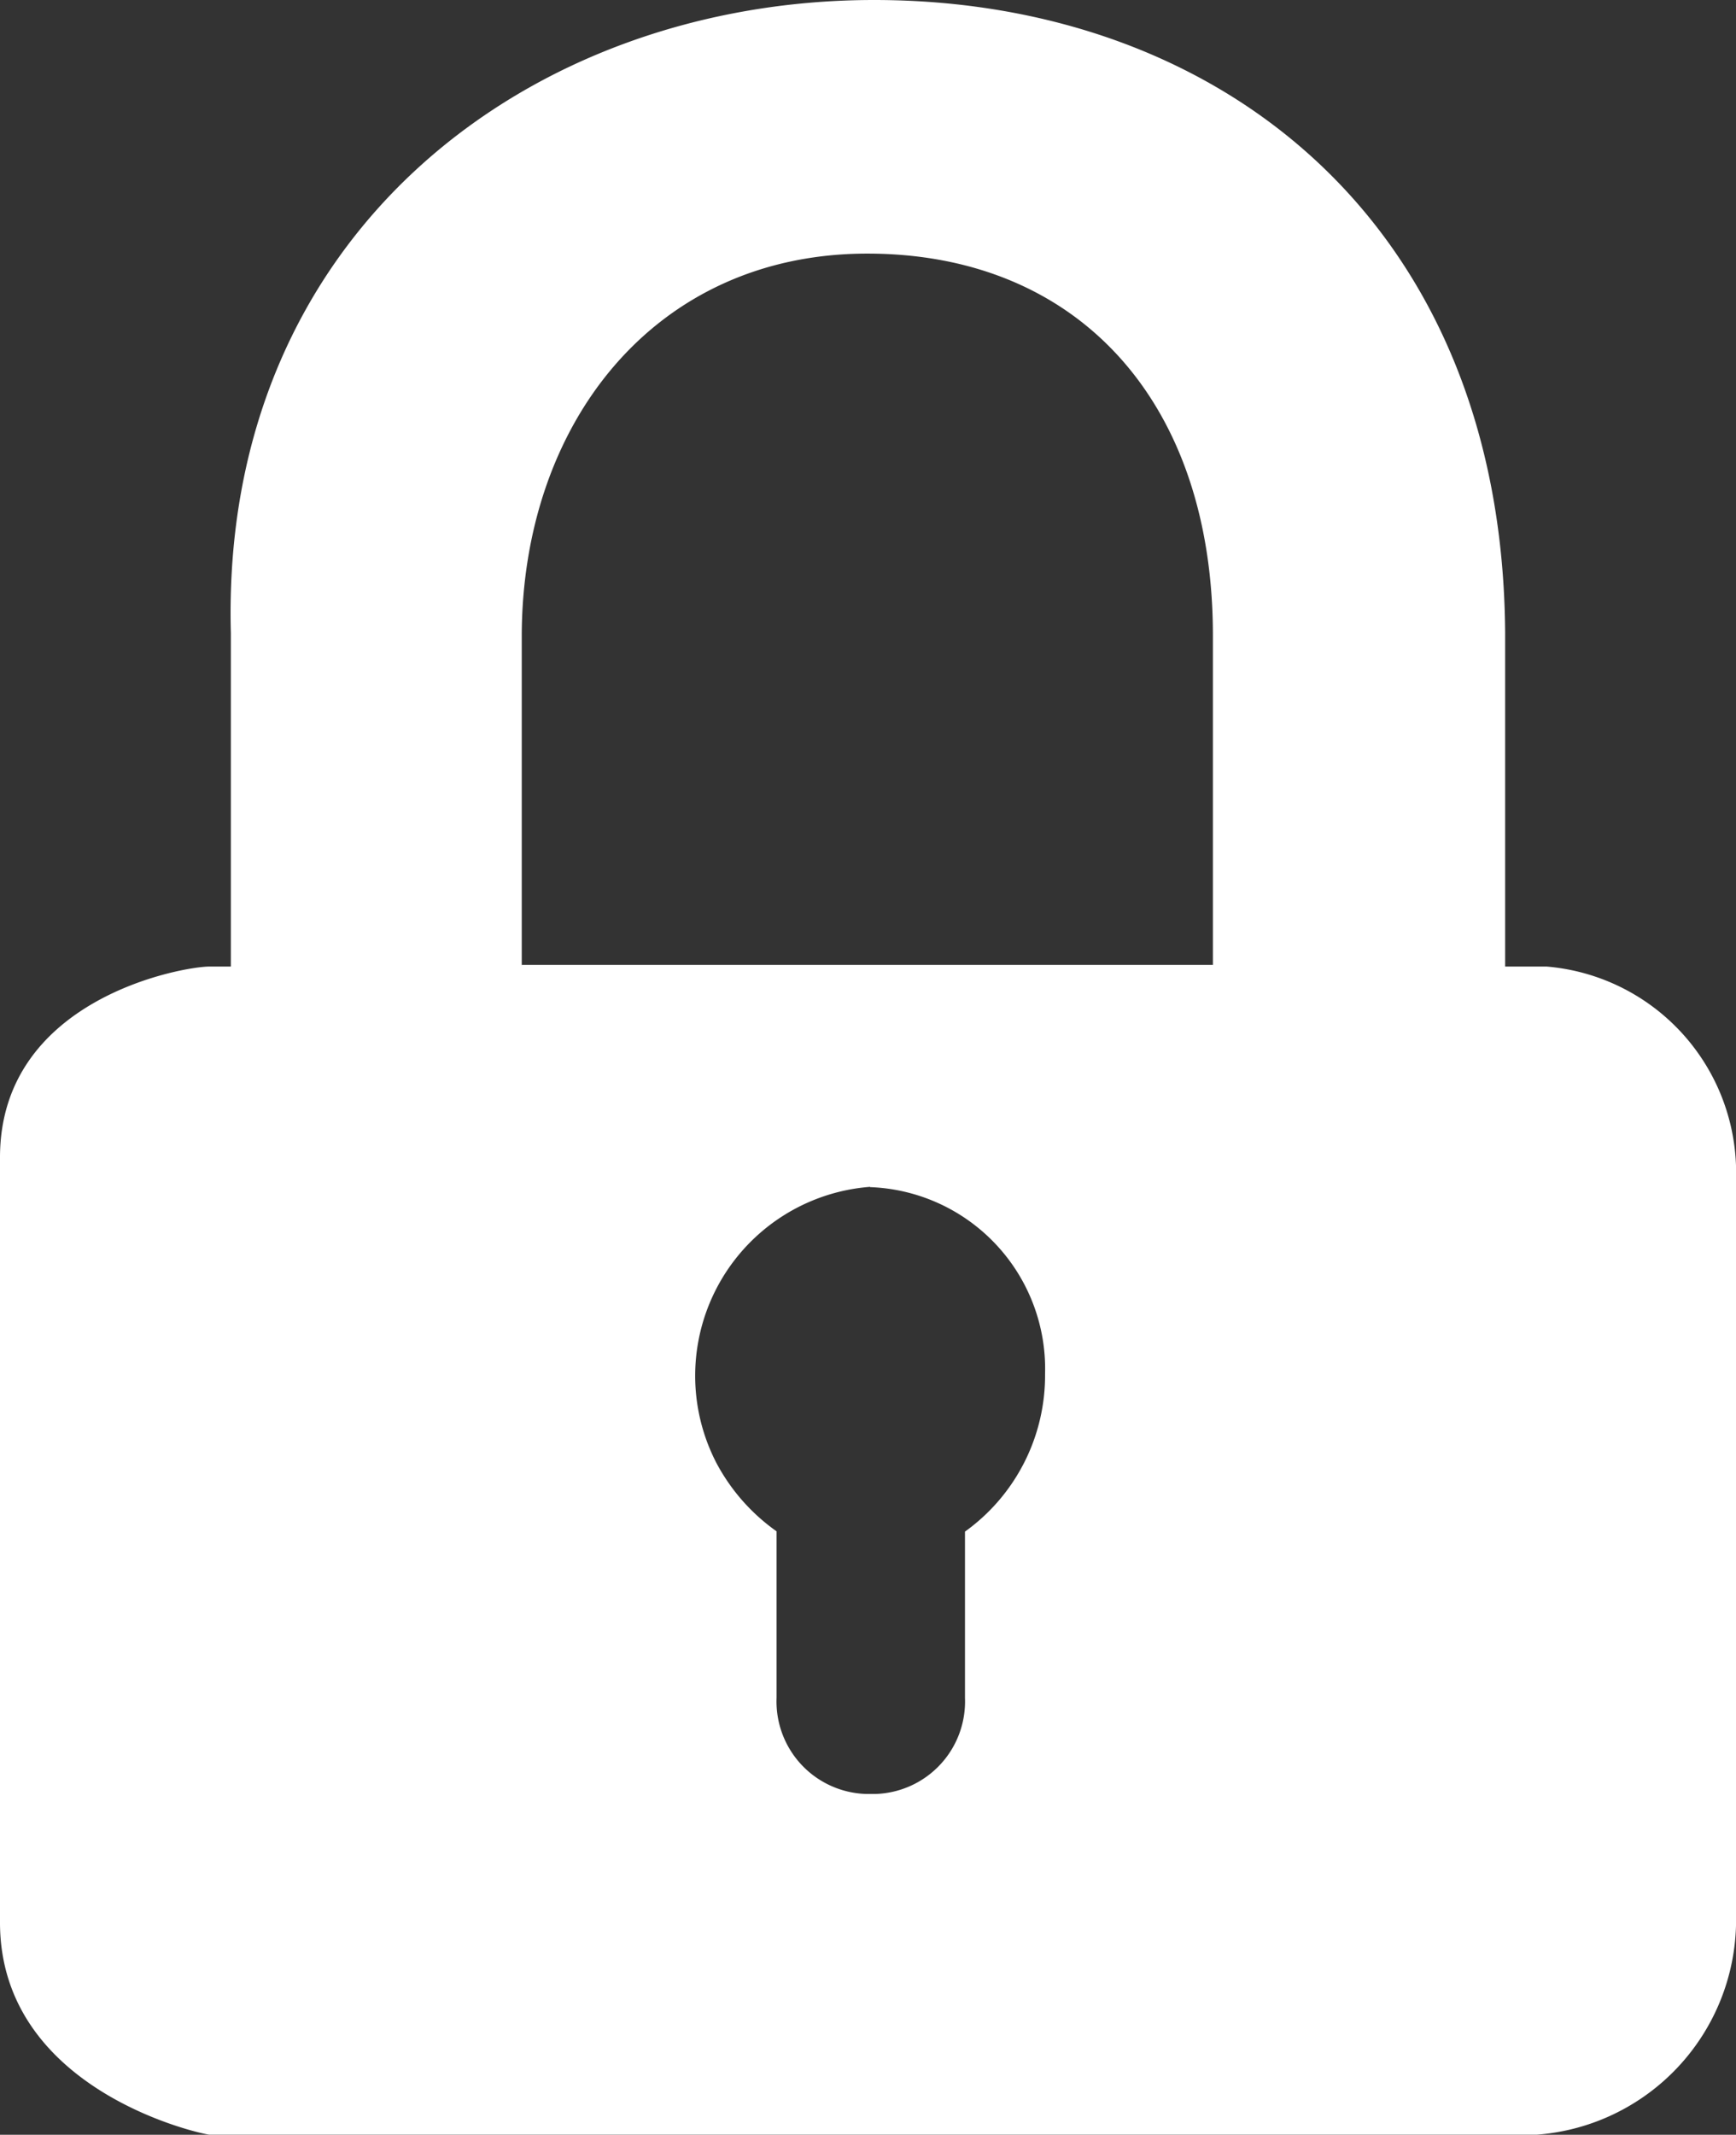 <svg id="icon-lock" xmlns="http://www.w3.org/2000/svg" width="24.409" height="30" viewBox="0 0 24.409 30">
  <rect x="0" y="0" width="24.409" height="30" fill="#333333" stroke="none"/>
  <path id="Path_288" data-name="Path 288" d="M885.135,925.723h-.582v-4.69c-.038-5.76-4.015-8.893-8.874-8.893-4.84,0-9.193,3.283-9.043,8.893v4.69h-.3c-.375,0-2.946.45-2.946,2.683v10.75c0,2.383,2.871,2.983,2.946,2.983H885a3.028,3.028,0,0,0,2.8-2.983v-10.6A2.907,2.907,0,0,0,885.135,925.723Zm-14.409,0v-4.634c0-2.983,1.857-5.385,4.859-5.385,2.964,0,4.859,2.083,4.859,5.366V925.7h-9.719Zm4.9,3.1a2.555,2.555,0,0,1,2.458,2.627,2.7,2.7,0,0,1-1.126,2.214V936a1.3,1.3,0,0,1-1.257,1.351h-.131A1.3,1.3,0,0,1,874.309,936V933.66a2.761,2.761,0,0,1-.844-.957,2.663,2.663,0,0,1,2.158-3.884Z" transform="translate(-863.39 -912.14)" fill="#fff" fill-rule="evenodd"/>
</svg>
